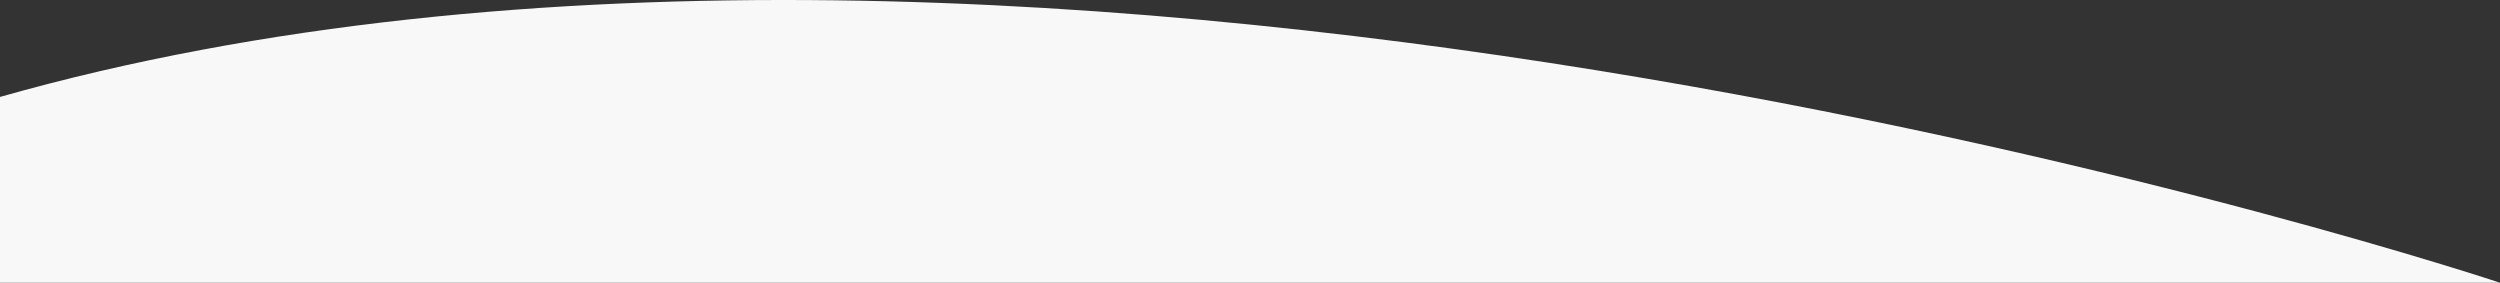 <svg xmlns="http://www.w3.org/2000/svg" width="1440" height="162.85" viewBox="0 0 1440 162.85">
  <rect x="0" y="0" width="1440" height="162.85" fill="#333333" stroke="none"/>
  <path id="Path_4719" data-name="Path 4719" d="M1927-7209.911s-835-278.583-1440-107.017v107.017Z" transform="translate(-487 7372.761)" fill="#f8f8f8"/>
</svg>
